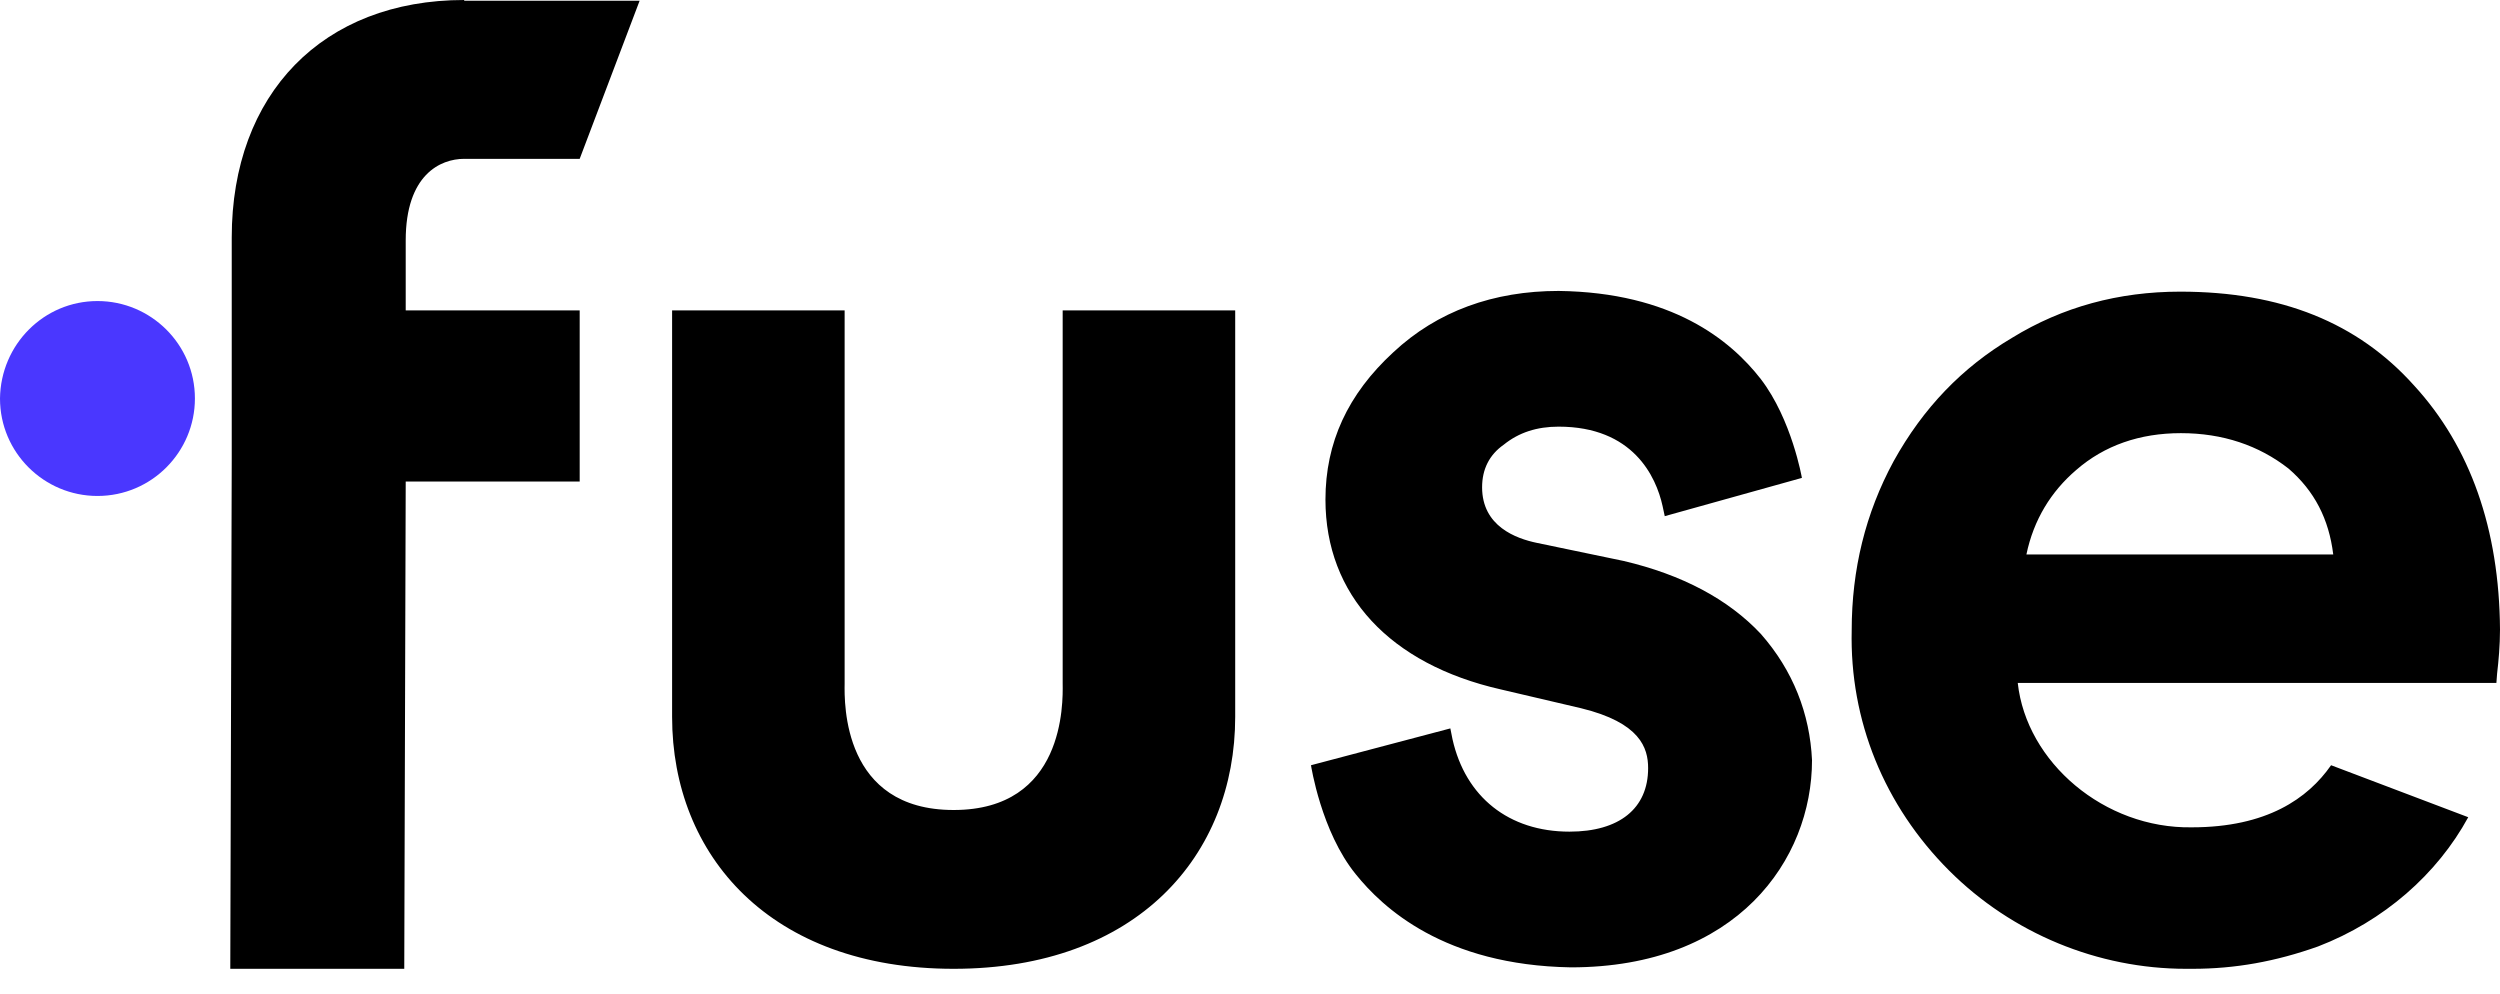 <svg width="88" height="35" viewBox="0 0 88 35" fill="none" xmlns="http://www.w3.org/2000/svg">
<path d="M3.431 10.597C5.311 10.597 6.861 12.121 6.861 14.027C6.861 15.908 5.336 17.458 3.431 17.458C1.55 17.458 0 15.933 0 14.027C0.025 12.121 1.55 10.597 3.431 10.597Z" fill="#4A37FF"/>
<path fill-rule="evenodd" clip-rule="evenodd" d="M8.157 8.36C8.157 3.303 11.359 0 16.34 0V0.025H22.515L20.405 5.591H16.34C15.501 5.591 14.281 6.15 14.281 8.462V10.927H20.405V16.95H14.281L14.23 34.102H8.106L8.157 16.136V10.927V8.36ZM37.406 23.988V10.927H43.479V25.234C43.479 30.113 40.023 34.102 33.569 34.102C27.114 34.102 23.658 30.113 23.658 25.234V10.927H29.731V23.988C29.731 24.006 29.731 24.03 29.731 24.059L29.731 24.059C29.72 24.761 29.663 28.512 33.569 28.512C37.474 28.512 37.417 24.761 37.406 24.059L37.406 24.059C37.406 24.03 37.406 24.006 37.406 23.988ZM61.979 22.311C60.835 21.092 59.209 20.228 57.15 19.745L54.101 19.11C53.364 18.957 52.17 18.525 52.17 17.153C52.17 16.517 52.424 16.009 52.932 15.653C53.466 15.222 54.101 15.018 54.863 15.018C57.481 15.018 58.294 16.772 58.523 17.814L58.599 18.169L63.427 16.822C63.427 16.822 63.071 14.764 61.979 13.341C60.911 11.969 58.853 10.292 54.863 10.241C52.576 10.241 50.594 10.952 49.044 12.401C47.443 13.875 46.656 15.577 46.656 17.585C46.656 20.939 48.917 23.379 52.831 24.268L55.651 24.929C57.735 25.437 58.014 26.326 58.014 27.038C58.014 28.461 56.998 29.274 55.245 29.274C53.11 29.274 51.585 28.054 51.128 26.021L51.052 25.64L46.147 26.936C46.147 26.936 46.503 29.274 47.723 30.773C48.663 31.942 50.823 33.975 55.295 34.051C61.14 34.051 63.783 30.265 63.783 26.758C63.707 25.132 63.122 23.607 61.979 22.311ZM76.743 10.266C80.3 10.266 82.994 11.359 84.976 13.57C86.958 15.73 87.975 18.627 88 22.159C88 22.718 87.949 23.277 87.898 23.709L87.873 24.039H71.025C71.33 26.835 74.075 29.172 77.149 29.122C79.792 29.122 81.24 28.105 82.054 26.936L86.882 28.766C85.789 30.773 83.909 32.425 81.596 33.315C80.097 33.848 78.674 34.102 77.175 34.102H76.946C73.846 34.102 70.822 32.857 68.611 30.646C66.324 28.359 65.104 25.361 65.18 22.184C65.18 20.05 65.663 18.068 66.654 16.238C67.696 14.357 69.068 12.934 70.822 11.893C72.601 10.8 74.583 10.266 76.743 10.266ZM73.083 16.543C72.194 17.305 71.584 18.296 71.33 19.516H82.13C81.978 18.271 81.469 17.28 80.554 16.492C79.513 15.679 78.242 15.247 76.768 15.247C75.32 15.247 74.075 15.679 73.083 16.543Z" fill="black"/>
</svg>
